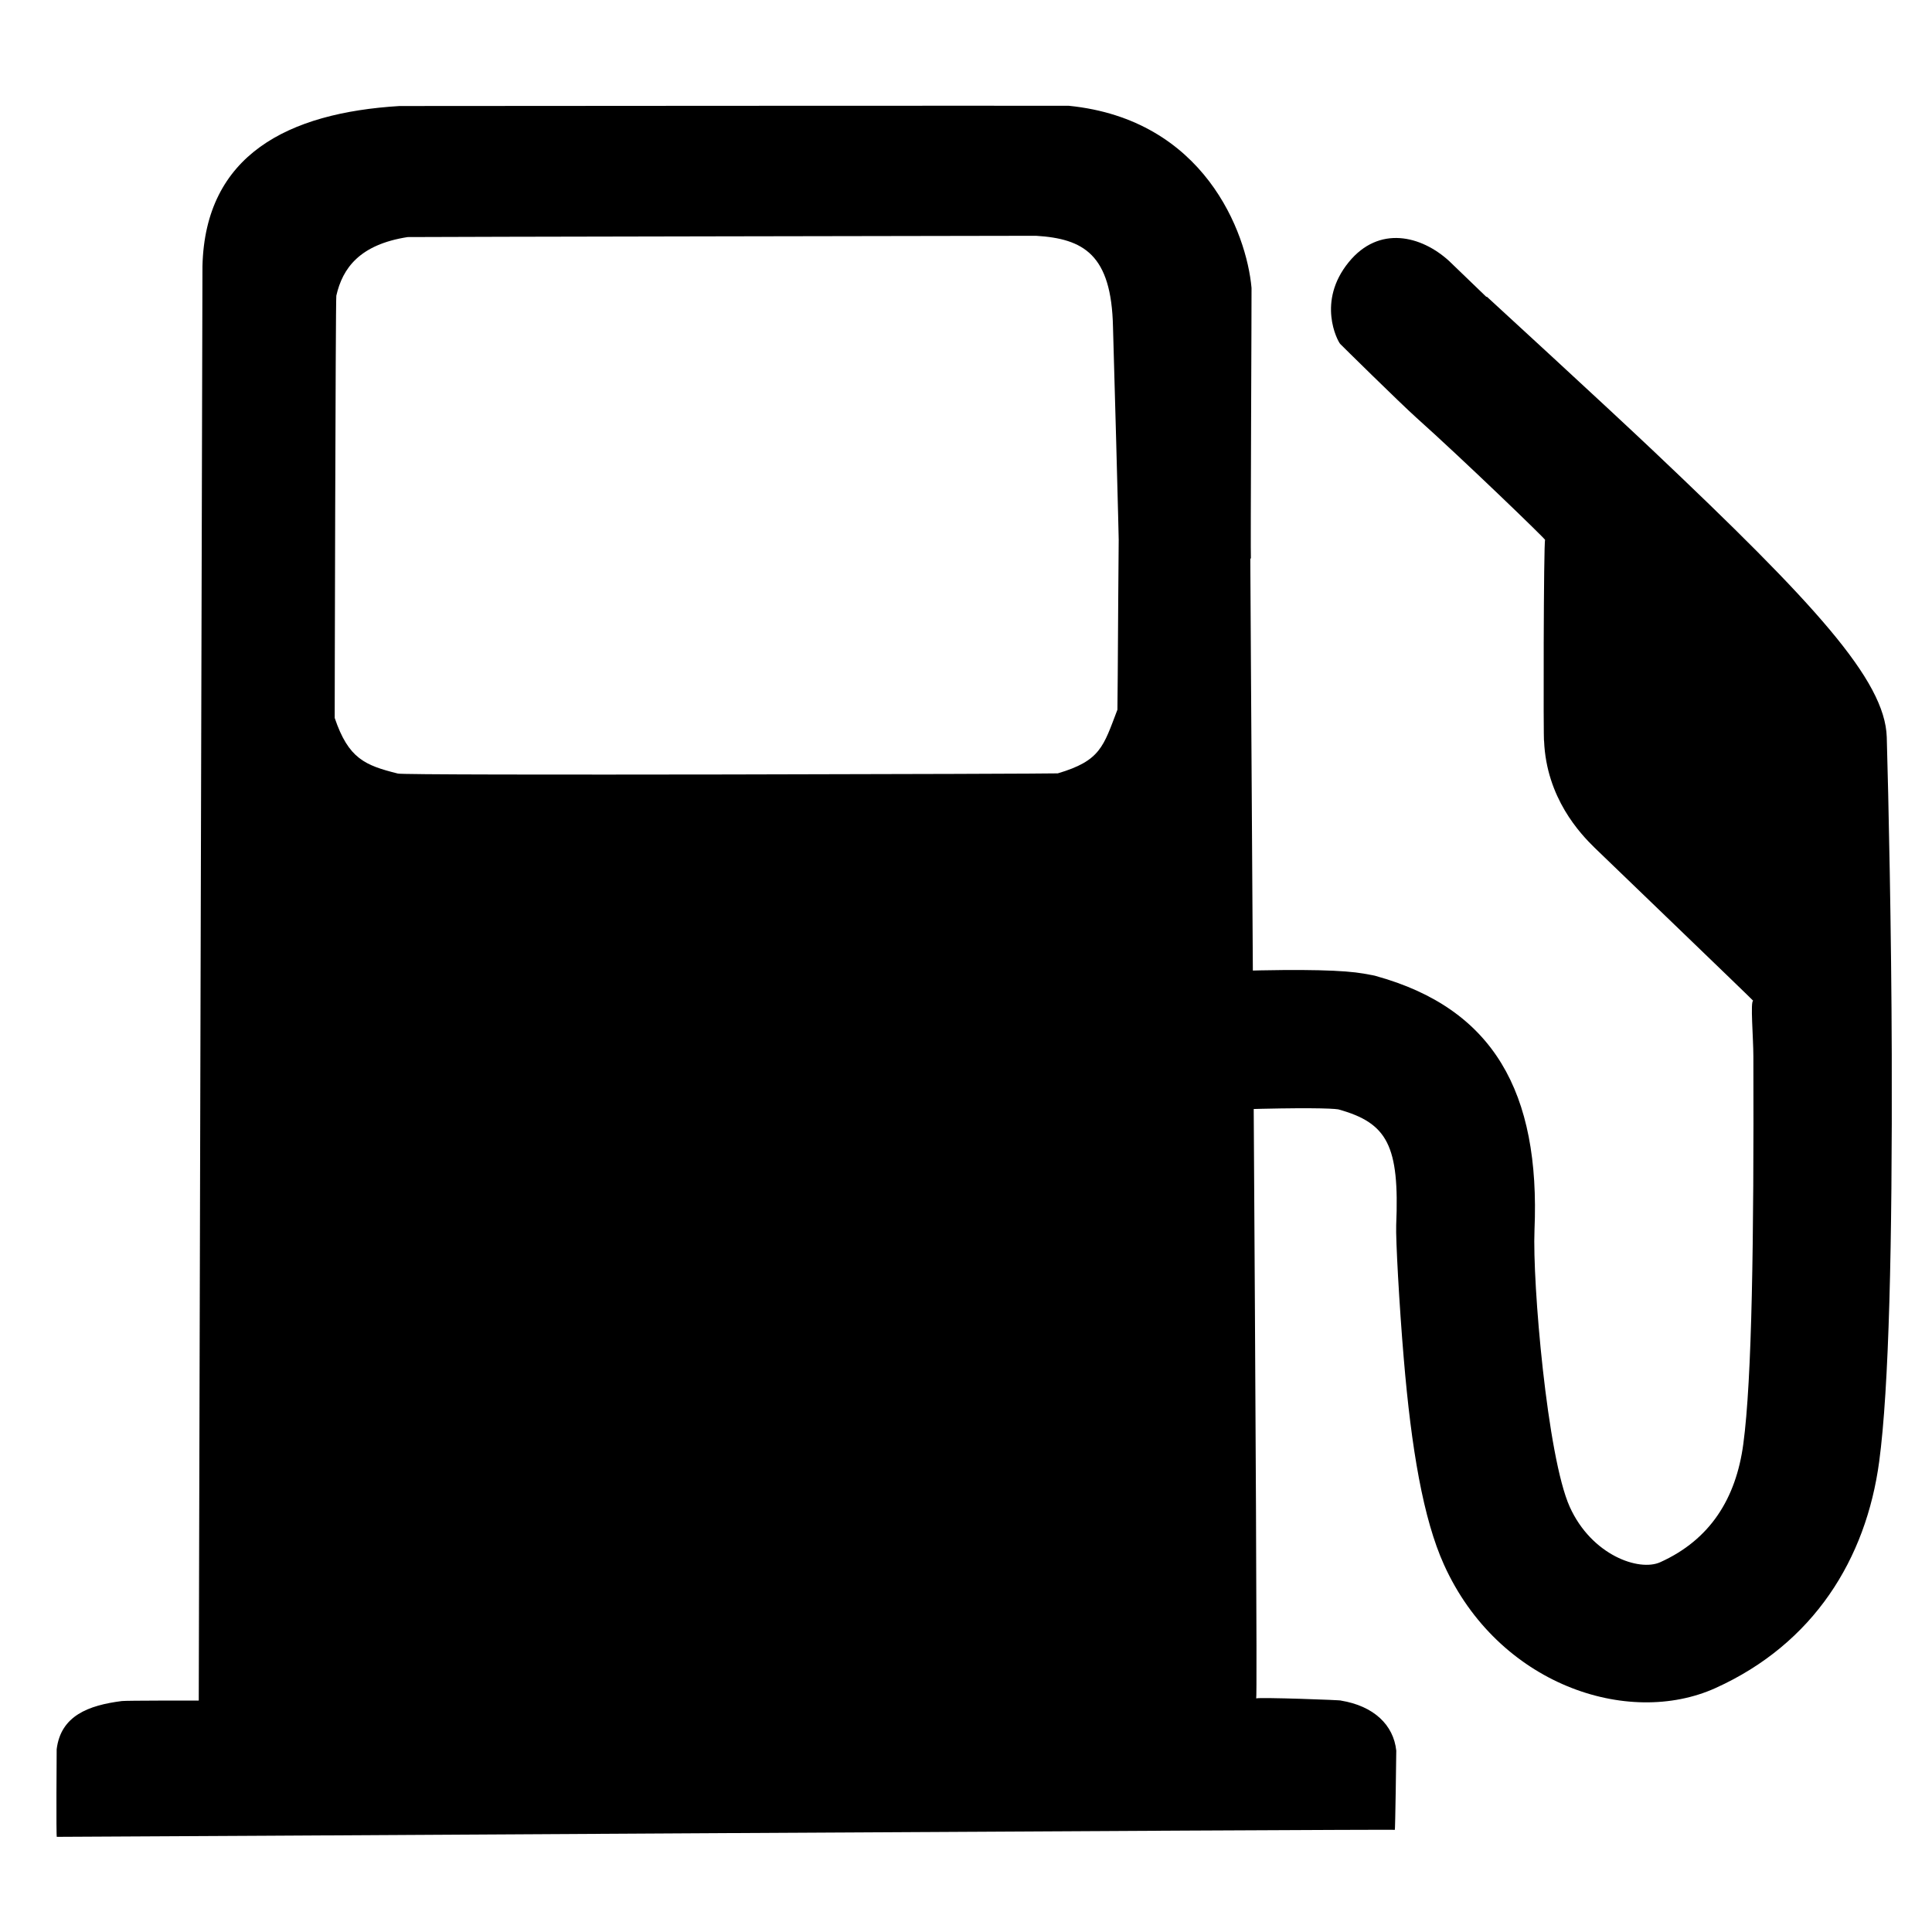 <?xml version="1.0" encoding="UTF-8" standalone="no"?>
<!DOCTYPE svg PUBLIC "-//W3C//DTD SVG 1.1//EN" "http://www.w3.org/Graphics/SVG/1.1/DTD/svg11.dtd">
<svg height="100%" stroke-miterlimit="10" style="fill-rule:nonzero;clip-rule:evenodd;stroke-linecap:round;stroke-linejoin:round;" version="1.1" viewBox="0 0 24 24" width="100%" xml:space="preserve" xmlns="http://www.w3.org/2000/svg" xmlns:vectornator="http://vectornator.io" xmlns:xlink="http://www.w3.org/1999/xlink">
<g id="Untitled" vectornator:layerName="Untitled">
<path d="M13.906 6.156C13.895 6.129 13.885 8.809 13.881 8.816C13.706 9.274 13.672 9.45 13.14 9.607C13.12 9.613 4.94 9.637 4.941 9.609C4.533 9.507 4.329 9.424 4.158 8.919C4.157 8.953 4.168 3.717 4.178 3.673C4.255 3.333 4.466 3.038 5.064 2.945C5.084 2.942 12.86 2.929 12.869 2.929C13.46 2.965 13.807 3.16 13.826 4.062C13.827 4.075 13.905 6.852 13.899 6.857C13.872 6.882 15.546 6.96 15.539 6.937C15.533 6.917 15.549 3.597 15.547 3.577C15.486 2.891 14.96 1.482 13.276 1.314C13.257 1.312 4.984 1.316 4.963 1.317C3.578 1.401 2.548 1.923 2.515 3.306C2.515 3.318 2.468 21.114 2.469 21.125C2.372 21.125 1.575 21.124 1.514 21.131C1.097 21.184 0.755 21.314 0.704 21.73C0.704 21.731 0.696 22.835 0.706 22.818C0.749 22.821 17.343 22.72 17.327 22.731C17.332 22.743 17.346 21.765 17.345 21.747C17.311 21.427 17.065 21.192 16.656 21.125C16.679 21.119 15.646 21.082 15.605 21.098C15.63 21.091 15.519 5.923 15.528 5.921C15.502 5.909 13.912 6.171 13.906 6.156Z" fill="#000000" fill-rule="nonzero" opacity="1" stroke="none"/>
<path d="M18.462 3.686C18.462 3.686 18.014 3.254 18.001 3.242C17.656 2.927 17.131 2.795 16.755 3.256C16.354 3.747 16.615 4.234 16.648 4.272C16.658 4.283 17.386 5.001 17.594 5.188C18.184 5.716 19.204 6.702 19.194 6.707C19.175 6.714 19.171 9.243 19.181 9.203C19.21 9.914 19.631 10.357 19.809 10.531C19.843 10.565 21.785 12.432 21.779 12.432C21.741 12.434 21.781 12.897 21.781 13.125C21.788 15.412 21.764 17.136 21.656 17.938C21.565 18.616 21.244 19.126 20.625 19.406C20.361 19.526 19.771 19.319 19.5 18.719C19.22 18.098 19.035 15.933 19.062 15.281C19.135 13.565 18.55 12.528 17.094 12.125C17.088 12.121 17.029 12.11 16.938 12.094C16.702 12.053 16.23 12.036 15.344 12.062C14.874 12.077 14.517 12.468 14.531 12.938C14.545 13.407 14.937 13.796 15.406 13.781C16.176 13.758 16.541 13.767 16.625 13.781C17.235 13.95 17.386 14.229 17.344 15.219C17.337 15.386 17.382 16.215 17.438 16.875C17.532 17.996 17.68 18.868 17.938 19.438C18.609 20.923 20.22 21.463 21.312 20.969C22.529 20.418 23.181 19.369 23.344 18.156C23.466 17.248 23.507 15.466 23.5 13.094C23.496 11.588 23.459 9.884 23.438 9.156C23.416 8.449 22.545 7.5 20.531 5.594C19.945 5.039 18.473 3.688 18.473 3.688L18.462 3.686Z" fill="#000000" fill-rule="nonzero" opacity="1" stroke="none"/>
</g>
</svg>
